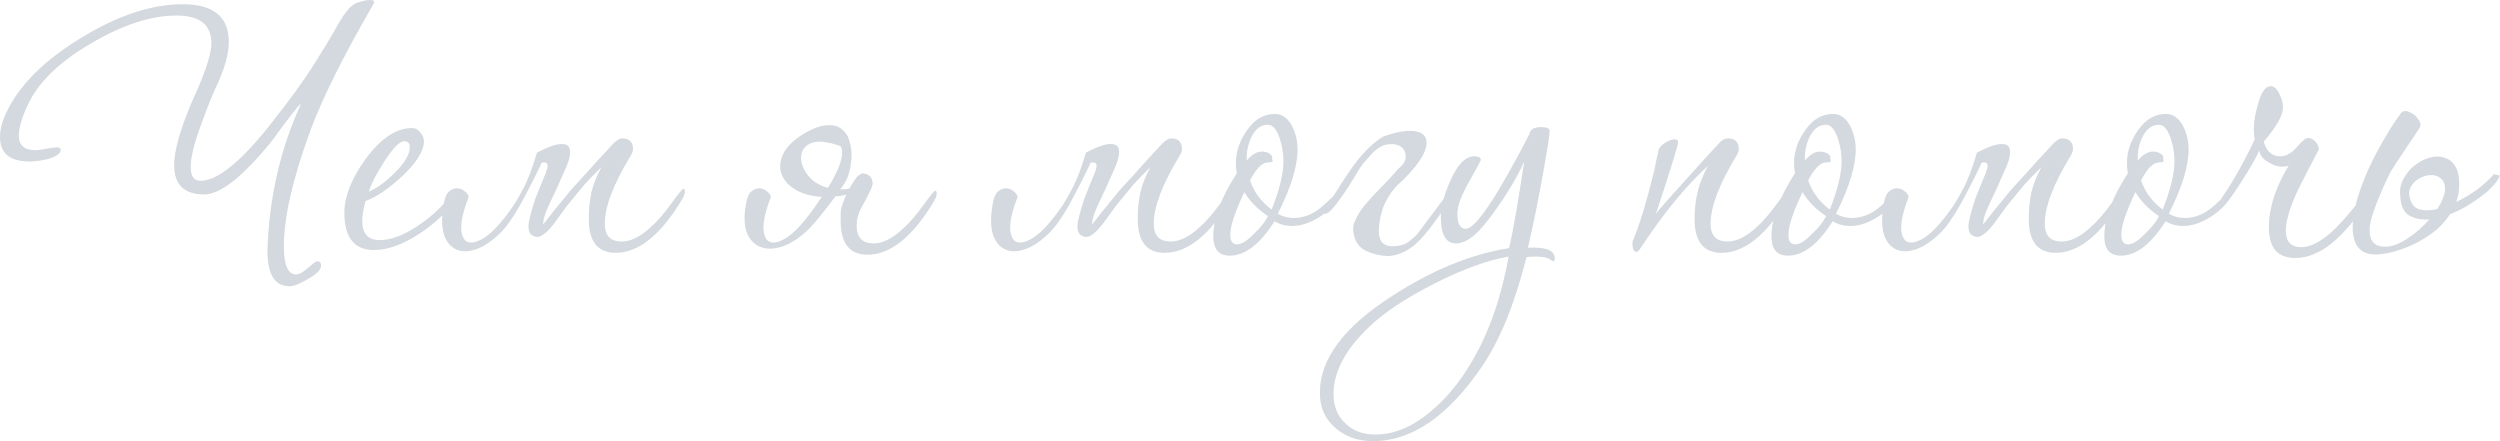 <?xml version="1.0" encoding="UTF-8"?> <svg xmlns="http://www.w3.org/2000/svg" width="2125" height="375" viewBox="0 0 2125 375" fill="none"> <path d="M255.715 88.44C254.914 87.906 246.644 98.444 230.904 120.054C206.359 150.201 187.284 165.274 173.678 165.274C156.604 165.274 148.067 157.004 148.067 140.463C148.067 126.323 154.469 105.247 167.275 77.235C175.546 58.293 179.681 44.82 179.681 36.816C179.681 21.076 169.81 13.206 150.068 13.206C128.191 13.206 103.78 21.209 76.835 37.217C49.889 52.957 32.015 70.565 23.211 90.04C18.409 100.445 16.008 108.849 16.008 115.252C16.008 123.522 20.676 127.657 30.014 127.657C32.148 127.657 35.216 127.257 39.218 126.457C43.486 125.656 46.554 125.256 48.422 125.256C50.556 125.256 51.623 125.923 51.623 127.257C51.623 130.458 47.889 133.126 40.419 135.261C34.816 136.594 29.747 137.261 25.212 137.261C8.404 137.261 0 130.325 0 116.452C0 110.316 1.734 103.513 5.203 96.043C16.141 72.566 37.484 51.223 69.231 32.014C100.179 13.072 128.858 3.602 155.27 3.602C181.415 3.602 194.487 14.273 194.487 35.616C194.487 46.021 190.752 59.093 183.282 74.834C180.881 79.636 176.746 90.04 170.877 106.047C165.008 121.788 162.073 133.793 162.073 142.064C162.073 149.8 164.874 153.669 170.477 153.669C184.349 153.669 203.425 138.595 227.702 108.449C245.31 86.305 258.249 68.564 266.52 55.225C275.057 41.885 282.127 30.147 287.729 20.009C293.598 9.871 298.801 4.002 303.336 2.401C307.871 0.8 311.606 1.52656e-05 314.541 1.52656e-05C316.942 1.52656e-05 318.143 0.667 318.143 2.001C318.143 2.534 317.876 3.068 317.342 3.602C291.731 47.888 273.856 83.771 263.718 111.25C248.778 152.068 241.308 184.749 241.308 209.294C241.308 225.301 244.777 233.304 251.713 233.304C254.381 233.304 257.716 231.437 261.717 227.702C265.986 223.967 268.52 222.099 269.321 222.099C271.722 222.099 272.922 223.3 272.922 225.701C272.922 229.169 269.321 232.904 262.118 236.906C255.181 241.175 249.845 243.309 246.11 243.309C233.572 243.309 227.302 233.304 227.302 213.295C228.636 168.742 238.107 127.124 255.715 88.44ZM387.555 167.275C387.555 167.808 387.288 168.609 386.755 169.676C380.085 180.081 370.08 189.685 356.741 198.489C342.602 207.826 329.662 212.495 317.924 212.495C301.116 212.495 292.713 201.957 292.713 180.881C292.713 167.008 298.715 151.801 310.721 135.261C323.526 117.653 336.732 108.849 350.338 108.849C353.006 108.849 355.274 110.049 357.141 112.45C359.276 114.851 360.343 117.386 360.343 120.054C360.343 128.324 354.073 138.329 341.534 150.067C330.329 160.472 320.058 167.408 310.721 170.876C308.853 177.546 307.919 183.149 307.919 187.684C307.919 198.622 312.855 204.091 322.726 204.091C332.063 204.091 342.602 200.223 354.34 192.486C364.478 185.816 373.148 178.213 380.352 169.676C382.219 167.008 384.087 165.674 385.954 165.674C387.021 165.674 387.555 166.208 387.555 167.275ZM348.337 124.856C348.337 121.654 346.737 120.054 343.535 120.054C339.533 120.054 333.664 126.19 325.927 138.462C319.258 148.867 315.123 157.004 313.522 162.873C320.458 159.938 327.661 154.736 335.131 147.266C343.935 138.729 348.337 131.259 348.337 124.856ZM459.637 140.063C454.301 151.268 448.566 162.473 442.429 173.678C436.293 184.616 430.558 192.753 425.222 198.089C417.752 205.292 410.682 209.961 404.012 212.095C397.343 214.229 391.74 214.096 387.205 211.695C382.669 209.56 379.335 205.292 377.2 198.889C375.333 192.219 375.333 183.682 377.2 173.278C378.001 168.209 379.468 164.74 381.602 162.873C383.737 161.005 386.004 160.072 388.405 160.072C390.806 160.072 392.941 160.872 394.808 162.473C396.676 163.807 397.876 165.407 398.41 167.275C394.141 178.213 392.007 187.017 392.007 193.687C392.274 200.356 394.141 204.358 397.609 205.692C401.344 207.026 406.413 205.559 412.816 201.29C419.219 196.755 426.422 188.884 434.426 177.679C437.361 173.678 440.695 168.075 444.43 160.872C448.432 153.669 452.434 143.264 456.436 129.658C466.307 124.589 473.377 122.188 477.645 122.455C481.914 122.455 484.181 124.189 484.448 127.657C484.982 130.859 484.048 135.394 481.647 141.263C479.246 146.866 476.578 152.868 473.643 159.271C470.709 165.407 467.908 171.41 465.24 177.279C462.839 182.882 461.638 187.417 461.638 190.885C462.438 189.818 463.906 187.951 466.04 185.283C468.174 182.348 470.842 179.013 474.044 175.278C477.245 171.277 480.713 167.008 484.448 162.473C488.45 157.937 492.585 153.402 496.854 148.867C502.19 142.731 510.46 133.66 521.665 121.654C522.732 120.587 523.933 119.654 525.267 118.853C526.6 118.053 527.801 117.653 528.868 117.653C535.004 117.653 538.072 120.721 538.072 126.857C538.072 128.191 537.539 129.791 536.472 131.659C521.532 156.203 514.062 175.679 514.062 190.085C514.062 200.223 518.864 205.292 528.468 205.292C535.938 205.292 543.942 201.423 552.479 193.687C558.348 188.618 564.617 181.414 571.287 172.077C576.89 164.34 580.091 160.472 580.891 160.472C581.692 160.472 582.092 161.272 582.092 162.873C582.092 164.74 581.292 167.008 579.691 169.676C561.549 199.823 542.741 214.896 523.266 214.896C508.059 214.896 500.455 205.292 500.455 186.083C500.455 177.546 501.256 169.809 502.857 162.873C504.724 155.67 507.525 148.733 511.26 142.064C505.925 147.132 500.989 152.201 496.454 157.27C492.185 162.339 487.25 168.342 481.647 175.278C479.246 178.48 476.845 181.815 474.444 185.283C472.043 188.751 469.642 191.819 467.241 194.487C464.839 197.155 462.438 199.156 460.037 200.49C457.636 201.824 455.102 201.69 452.434 200.089C449.499 198.222 448.566 194.22 449.633 188.084C450.967 181.948 452.834 175.412 455.235 168.475C457.903 161.539 460.438 155.269 462.839 149.667C465.24 144.064 466.04 140.863 465.24 140.063C465.24 138.729 464.306 138.062 462.438 138.062C460.571 138.062 459.637 138.729 459.637 140.063ZM732.95 147.266C738.819 147.799 741.754 150.867 741.754 156.47C741.754 157.004 741.22 158.604 740.153 161.272C737.219 167.408 734.417 172.744 731.749 177.279C729.348 181.815 728.148 186.617 728.148 191.686C728.148 201.824 732.95 206.893 742.554 206.893C750.024 206.893 758.028 203.024 766.565 195.287C772.434 190.218 778.704 183.015 785.373 173.678C790.976 165.941 794.177 162.072 794.978 162.072C795.778 162.072 796.178 162.873 796.178 164.474C796.178 166.341 795.378 168.609 793.777 171.277C775.636 201.423 756.827 216.497 737.352 216.497C722.145 216.497 714.542 206.893 714.542 187.684C714.542 185.816 714.542 184.082 714.542 182.482C714.542 180.614 714.675 178.88 714.942 177.279C716.009 173.544 717.476 169.543 719.344 165.274C717.743 165.807 716.142 166.208 714.542 166.474C712.941 166.741 711.474 166.875 710.14 166.875C705.604 173.011 701.069 178.88 696.534 184.483C691.998 189.818 689.064 193.153 687.73 194.487C680.26 201.69 672.923 206.626 665.72 209.294C658.517 211.695 652.247 211.961 646.912 210.094C641.576 208.226 637.574 204.225 634.906 198.089C632.505 191.953 632.238 183.682 634.106 173.278C634.906 168.209 636.373 164.74 638.508 162.873C640.642 161.005 642.91 160.072 645.311 160.072C647.712 160.072 649.846 160.872 651.714 162.473C653.581 163.807 654.782 165.407 655.315 167.275C651.047 178.213 648.912 187.017 648.912 193.687C649.179 200.356 651.047 204.358 654.515 205.692C658.25 207.026 663.319 205.559 669.722 201.29C676.125 196.755 683.328 188.884 691.331 177.679C692.932 175.545 695.333 172.077 698.535 167.275C690.531 167.008 683.328 165.141 676.925 161.672C670.789 158.204 666.654 153.802 664.519 148.466C662.385 142.864 662.785 136.995 665.72 130.859C668.655 124.456 675.191 118.32 685.329 112.45C692.532 108.449 698.668 106.448 703.737 106.448C708.806 106.181 712.808 107.381 715.742 110.049C718.944 112.45 721.078 115.919 722.145 120.454C723.479 124.722 724.013 129.391 723.746 134.46C723.479 139.529 722.545 144.465 720.945 149.267C719.344 153.802 717.076 157.671 714.142 160.872C715.476 160.872 716.809 160.872 718.143 160.872C719.477 160.872 720.811 160.605 722.145 160.072C725.88 153.402 728.548 149.667 730.149 148.867C731.749 147.799 732.683 147.266 732.95 147.266ZM712.941 123.655C701.736 119.92 693.599 119.387 688.53 122.055C683.728 124.456 681.194 128.191 680.927 133.26C680.66 138.062 682.527 143.264 686.529 148.867C690.798 154.202 696.534 157.804 703.737 159.671C706.138 155.936 708.272 152.068 710.14 148.066C712.274 144.064 713.741 140.463 714.542 137.261C715.609 133.793 716.009 130.859 715.742 128.457C715.742 125.79 714.809 124.189 712.941 123.655ZM926.252 140.063C920.916 151.268 915.18 162.473 909.044 173.678C902.908 184.616 897.172 192.753 891.837 198.089C884.367 205.292 877.297 209.961 870.627 212.095C863.958 214.229 858.355 214.096 853.82 211.695C849.284 209.56 845.949 205.292 843.815 198.889C841.948 192.219 841.948 183.682 843.815 173.278C844.616 168.209 846.083 164.74 848.217 162.873C850.351 161.005 852.619 160.072 855.02 160.072C857.421 160.072 859.556 160.872 861.423 162.473C863.291 163.807 864.491 165.407 865.025 167.275C860.756 178.213 858.622 187.017 858.622 193.687C858.889 200.356 860.756 204.358 864.224 205.692C867.959 207.026 873.028 205.559 879.431 201.29C885.834 196.755 893.037 188.884 901.041 177.679C903.975 173.678 907.31 168.075 911.045 160.872C915.047 153.669 919.049 143.264 923.051 129.658C932.922 124.589 939.992 122.188 944.26 122.455C948.529 122.455 950.796 124.189 951.063 127.657C951.597 130.859 950.663 135.394 948.262 141.263C945.861 146.866 943.193 152.868 940.258 159.271C937.324 165.407 934.522 171.41 931.855 177.279C929.453 182.882 928.253 187.417 928.253 190.885C929.053 189.818 930.521 187.951 932.655 185.283C934.789 182.348 937.457 179.013 940.659 175.278C943.86 171.277 947.328 167.008 951.063 162.473C955.065 157.937 959.2 153.402 963.469 148.867C968.804 142.731 977.075 133.66 988.28 121.654C989.347 120.587 990.547 119.654 991.881 118.853C993.215 118.053 994.416 117.653 995.483 117.653C1001.62 117.653 1004.69 120.721 1004.69 126.857C1004.69 128.191 1004.15 129.791 1003.09 131.659C988.146 156.203 980.676 175.679 980.676 190.085C980.676 200.223 985.479 205.292 995.083 205.292C1002.55 205.292 1010.56 201.423 1019.09 193.687C1024.96 188.618 1031.23 181.414 1037.9 172.077C1043.5 164.34 1046.71 160.472 1047.51 160.472C1048.31 160.472 1048.71 161.272 1048.71 162.873C1048.71 164.74 1047.91 167.008 1046.31 169.676C1028.16 199.823 1009.36 214.896 989.881 214.896C974.674 214.896 967.07 205.292 967.07 186.083C967.07 177.546 967.871 169.809 969.471 162.873C971.339 155.67 974.14 148.733 977.875 142.064C972.539 147.132 967.604 152.201 963.069 157.27C958.8 162.339 953.864 168.342 948.262 175.278C945.861 178.48 943.46 181.815 941.059 185.283C938.658 188.751 936.257 191.819 933.855 194.487C931.454 197.155 929.053 199.156 926.652 200.49C924.251 201.824 921.717 201.69 919.049 200.089C916.114 198.222 915.18 194.22 916.248 188.084C917.582 181.948 919.449 175.412 921.85 168.475C924.518 161.539 927.052 155.269 929.454 149.667C931.855 144.064 932.655 140.863 931.855 140.063C931.855 138.729 930.921 138.062 929.053 138.062C927.186 138.062 926.252 138.729 926.252 140.063ZM1138.15 167.275C1138.15 167.808 1137.89 168.342 1137.35 168.876C1133.62 175.278 1127.88 180.748 1120.15 185.283C1112.68 189.818 1105.34 192.086 1098.14 192.086C1092.8 192.086 1087.86 190.752 1083.33 188.084C1071.06 207.56 1058.38 217.297 1045.31 217.297C1035.97 217.297 1031.31 211.828 1031.31 200.89C1031.31 185.683 1037.97 167.808 1051.31 147.266C1050.78 144.331 1050.51 141.397 1050.51 138.462C1050.51 128.858 1053.72 119.52 1060.12 110.449C1066.52 101.379 1074.39 96.843 1083.73 96.843C1089.86 96.843 1094.8 100.445 1098.54 107.648C1101.47 113.784 1102.94 120.187 1102.94 126.857C1102.94 141.263 1097.33 159.538 1086.13 181.681C1090.13 184.082 1094.67 185.283 1099.74 185.283C1108.54 185.283 1116.81 181.815 1124.55 174.878C1132.28 167.942 1135.89 164.474 1135.35 164.474C1137.22 164.474 1138.15 165.407 1138.15 167.275ZM1090.93 136.861C1090.93 130.992 1090 124.989 1088.13 118.853C1085.46 110.316 1081.99 106.047 1077.73 106.047C1071.59 106.047 1066.79 109.782 1063.32 117.252C1060.65 123.122 1059.45 129.525 1059.72 136.461C1063.99 131.392 1068.26 128.858 1072.52 128.858C1076.53 128.858 1079.46 130.192 1081.33 132.859C1081.33 133.126 1081.33 133.793 1081.33 134.86C1081.59 135.661 1081.73 136.328 1081.73 136.861C1081.73 137.662 1080.39 138.062 1077.73 138.062C1072.92 138.062 1067.85 143.131 1062.52 153.269C1065.99 163.406 1072.12 171.677 1080.93 178.08C1087.6 161.272 1090.93 147.533 1090.93 136.861ZM1077.73 183.682C1068.92 177.813 1062.25 171.01 1057.72 163.273C1049.71 180.081 1045.71 192.219 1045.71 199.689C1045.71 205.025 1047.71 207.693 1051.71 207.693C1055.45 207.693 1060.38 204.491 1066.52 198.089C1071.86 193.02 1075.59 188.218 1077.73 183.682ZM1191.98 153.669C1187.98 156.87 1184.65 160.472 1181.98 164.474C1179.31 168.475 1177.18 172.477 1175.58 176.479C1174.24 180.481 1173.31 184.216 1172.77 187.684C1172.24 191.152 1171.97 194.087 1171.97 196.488C1171.97 205.559 1176.38 209.827 1185.18 209.294C1188.92 209.027 1191.98 208.36 1194.38 207.293C1196.79 206.226 1200.25 203.424 1204.79 198.889L1236.8 156.07C1239.74 157.404 1240.81 158.604 1240 159.671C1239.2 160.739 1237.74 162.339 1235.6 164.474C1225.47 181.014 1216.13 193.953 1207.59 203.291C1199.05 212.362 1189.72 217.164 1179.58 217.697C1173.17 217.431 1167.04 215.963 1161.17 213.295C1155.57 210.628 1152.1 205.959 1150.76 199.289C1149.7 195.287 1150.1 191.286 1151.97 187.284C1153.83 183.015 1156.5 178.747 1159.97 174.478C1163.7 169.943 1168.11 165.141 1173.17 160.072C1178.24 155.003 1183.45 149.4 1188.78 143.264C1193.05 139.796 1195.05 136.328 1194.78 132.859C1194.78 129.124 1193.32 126.323 1190.38 124.456C1187.45 122.588 1183.58 122.055 1178.78 122.855C1174.24 123.655 1169.71 126.59 1165.17 131.659C1162.77 134.327 1160.64 136.728 1158.77 138.862C1157.17 140.996 1155.7 143.131 1154.37 145.265C1153.03 147.399 1151.7 149.667 1150.36 152.068C1149.03 154.202 1147.43 156.737 1145.56 159.671C1135.96 174.345 1129.69 181.681 1126.75 181.681C1125.69 181.681 1125.02 181.148 1124.75 180.081C1125.02 179.814 1125.29 179.414 1125.55 178.88C1125.82 178.08 1126.22 177.013 1126.75 175.679C1129.96 171.677 1133.16 167.141 1136.36 162.072C1139.56 156.737 1143.03 151.401 1146.76 146.065C1150.5 140.463 1154.63 135.127 1159.17 130.058C1163.97 124.722 1169.44 120.054 1175.58 116.052C1185.45 112.584 1193.45 110.983 1199.59 111.25C1205.99 111.517 1209.99 113.384 1211.59 116.852C1213.46 120.32 1212.79 125.256 1209.59 131.659C1206.39 137.795 1200.52 145.132 1191.98 153.669ZM1321.58 219.698C1321.58 221.299 1321.18 222.099 1320.38 222.099C1320.11 222.099 1318.91 221.432 1316.77 220.098C1314.64 218.765 1310.77 218.098 1305.17 218.098C1302.5 218.098 1299.97 218.231 1297.56 218.498C1287.43 258.516 1274.75 289.596 1259.55 311.739C1230.74 353.892 1199.92 374.968 1167.11 374.968C1154.3 374.968 1143.63 371.233 1135.09 363.763C1126.29 356.293 1121.89 346.288 1121.89 333.749C1121.89 305.203 1142.3 277.858 1183.11 251.713C1217.26 229.569 1250.48 215.963 1282.76 210.894C1286.49 194.354 1290.76 169.809 1295.56 137.261C1292.36 144.998 1286.63 155.269 1278.36 168.075C1270.09 180.614 1263.02 189.952 1257.15 196.088C1250.21 203.291 1243.67 206.893 1237.54 206.893C1229 206.893 1224.73 199.423 1224.73 184.483C1224.73 175.945 1227.4 165.674 1232.74 153.669C1238.87 139.796 1245.68 132.859 1253.15 132.859C1256.88 132.859 1258.75 133.927 1258.75 136.061C1258.75 136.328 1255.41 142.464 1248.74 154.469C1242.07 166.208 1238.74 175.278 1238.74 181.681C1238.74 190.218 1241.14 194.487 1245.94 194.487C1254.21 194.487 1272.22 167.675 1299.97 114.051C1300.5 110.049 1303.83 108.048 1309.97 108.048C1314.77 108.048 1317.17 109.115 1317.17 111.25C1317.17 114.718 1315.44 126.056 1311.97 145.265C1307.97 167.942 1303.57 189.685 1298.77 210.494H1300.37C1314.51 209.961 1321.58 213.029 1321.58 219.698ZM1282.36 218.098C1264.75 221.032 1243.81 228.636 1219.53 240.908C1195.25 253.18 1176.71 265.452 1163.91 277.724C1143.63 296.933 1133.49 316.008 1133.49 334.95C1133.49 345.354 1136.83 353.625 1143.5 359.761C1149.9 366.164 1158.44 369.365 1169.11 369.365C1185.38 369.365 1201.52 362.429 1217.53 348.556C1230.33 337.618 1241.67 323.611 1251.54 306.537C1265.68 282.526 1275.96 253.047 1282.36 218.098ZM1522.02 162.873C1522.02 164.74 1521.21 167.008 1519.61 169.676C1501.47 199.823 1482.66 214.896 1463.19 214.896C1447.98 214.896 1440.38 205.292 1440.38 186.083C1440.38 169.009 1444.25 153.936 1451.98 140.863C1433.31 157.671 1414.23 180.881 1394.76 210.494C1393.16 212.895 1391.96 214.096 1391.16 214.096C1388.76 214.096 1387.56 211.695 1387.56 206.893C1387.56 205.559 1387.82 204.491 1388.36 203.691C1393.96 190.085 1399.83 170.743 1405.96 145.665C1406.76 141.397 1408.1 135.127 1409.97 126.857C1410.77 124.989 1412.63 123.122 1415.57 121.254C1418.5 119.387 1421.17 118.453 1423.57 118.453C1425.44 118.453 1426.37 119.253 1426.37 120.854C1426.37 123.522 1420.1 143.798 1407.56 181.681C1410.77 177.413 1420.77 166.074 1437.58 147.666C1443.18 141.263 1451.45 132.192 1462.39 120.454C1464.52 118.586 1466.66 117.653 1468.79 117.653C1474.93 117.653 1478 120.721 1478 126.857C1478 128.191 1477.46 129.791 1476.39 131.659C1461.45 156.203 1453.98 175.679 1453.98 190.085C1453.98 200.223 1458.79 205.292 1468.39 205.292C1475.86 205.292 1483.86 201.423 1492.4 193.687C1498 188.884 1504.27 181.681 1511.21 172.077C1516.81 164.34 1520.01 160.472 1520.81 160.472C1521.62 160.472 1522.02 161.272 1522.02 162.873ZM1612.58 167.275C1612.58 167.808 1612.32 168.342 1611.78 168.876C1608.05 175.278 1602.31 180.748 1594.58 185.283C1587.11 189.818 1579.77 192.086 1572.57 192.086C1567.23 192.086 1562.29 190.752 1557.76 188.084C1545.49 207.56 1532.81 217.297 1519.74 217.297C1510.4 217.297 1505.74 211.828 1505.74 200.89C1505.74 185.683 1512.41 167.808 1525.75 147.266C1525.21 144.331 1524.94 141.397 1524.94 138.462C1524.94 128.858 1528.15 119.52 1534.55 110.449C1540.95 101.379 1548.82 96.843 1558.16 96.843C1564.3 96.843 1569.23 100.445 1572.97 107.648C1575.9 113.784 1577.37 120.187 1577.37 126.857C1577.37 141.263 1571.77 159.538 1560.56 181.681C1564.56 184.082 1569.1 185.283 1574.17 185.283C1582.97 185.283 1591.24 181.815 1598.98 174.878C1606.71 167.942 1610.32 164.474 1609.78 164.474C1611.65 164.474 1612.58 165.407 1612.58 167.275ZM1565.36 136.861C1565.36 130.992 1564.43 124.989 1562.56 118.853C1559.89 110.316 1556.43 106.047 1552.16 106.047C1546.02 106.047 1541.22 109.782 1537.75 117.252C1535.08 123.122 1533.88 129.525 1534.15 136.461C1538.42 131.392 1542.69 128.858 1546.95 128.858C1550.96 128.858 1553.89 130.192 1555.76 132.859C1555.76 133.126 1555.76 133.793 1555.76 134.86C1556.03 135.661 1556.16 136.328 1556.16 136.861C1556.16 137.662 1554.82 138.062 1552.16 138.062C1547.35 138.062 1542.29 143.131 1536.95 153.269C1540.42 163.406 1546.55 171.677 1555.36 178.08C1562.03 161.272 1565.36 147.533 1565.36 136.861ZM1552.16 183.682C1543.35 177.813 1536.68 171.01 1532.15 163.273C1524.14 180.081 1520.14 192.219 1520.14 199.689C1520.14 205.025 1522.14 207.693 1526.15 207.693C1529.88 207.693 1534.82 204.491 1540.95 198.089C1546.29 193.02 1550.02 188.218 1552.16 183.682ZM1683.62 140.063C1678.29 151.268 1672.55 162.473 1666.41 173.678C1660.28 184.616 1654.54 192.753 1649.21 198.089C1641.74 205.292 1634.67 209.961 1628 212.095C1621.33 214.229 1615.72 214.096 1611.19 211.695C1606.65 209.56 1603.32 205.292 1601.19 198.889C1599.32 192.219 1599.32 183.682 1601.19 173.278C1601.99 168.209 1603.45 164.74 1605.59 162.873C1607.72 161.005 1609.99 160.072 1612.39 160.072C1614.79 160.072 1616.93 160.872 1618.79 162.473C1620.66 163.807 1621.86 165.407 1622.39 167.275C1618.13 178.213 1615.99 187.017 1615.99 193.687C1616.26 200.356 1618.13 204.358 1621.59 205.692C1625.33 207.026 1630.4 205.559 1636.8 201.29C1643.2 196.755 1650.41 188.884 1658.41 177.679C1661.35 173.678 1664.68 168.075 1668.42 160.872C1672.42 153.669 1676.42 143.264 1680.42 129.658C1690.29 124.589 1697.36 122.188 1701.63 122.455C1705.9 122.455 1708.17 124.189 1708.43 127.657C1708.97 130.859 1708.03 135.394 1705.63 141.263C1703.23 146.866 1700.56 152.868 1697.63 159.271C1694.69 165.407 1691.89 171.41 1689.22 177.279C1686.82 182.882 1685.62 187.417 1685.62 190.885C1686.42 189.818 1687.89 187.951 1690.02 185.283C1692.16 182.348 1694.83 179.013 1698.03 175.278C1701.23 171.277 1704.7 167.008 1708.43 162.473C1712.43 157.937 1716.57 153.402 1720.84 148.867C1726.17 142.731 1734.44 133.66 1745.65 121.654C1746.72 120.587 1747.92 119.654 1749.25 118.853C1750.59 118.053 1751.79 117.653 1752.85 117.653C1758.99 117.653 1762.06 120.721 1762.06 126.857C1762.06 128.191 1761.52 129.791 1760.46 131.659C1745.52 156.203 1738.05 175.679 1738.05 190.085C1738.05 200.223 1742.85 205.292 1752.45 205.292C1759.92 205.292 1767.93 201.423 1776.46 193.687C1782.33 188.618 1788.6 181.414 1795.27 172.077C1800.87 164.34 1804.08 160.472 1804.88 160.472C1805.68 160.472 1806.08 161.272 1806.08 162.873C1806.08 164.74 1805.28 167.008 1803.68 169.676C1785.53 199.823 1766.73 214.896 1747.25 214.896C1732.04 214.896 1724.44 205.292 1724.44 186.083C1724.44 177.546 1725.24 169.809 1726.84 162.873C1728.71 155.67 1731.51 148.733 1735.25 142.064C1729.91 147.132 1724.97 152.201 1720.44 157.27C1716.17 162.339 1711.23 168.342 1705.63 175.278C1703.23 178.48 1700.83 181.815 1698.43 185.283C1696.03 188.751 1693.63 191.819 1691.23 194.487C1688.82 197.155 1686.42 199.156 1684.02 200.49C1681.62 201.824 1679.09 201.69 1676.42 200.089C1673.48 198.222 1672.55 194.22 1673.62 188.084C1674.95 181.948 1676.82 175.412 1679.22 168.475C1681.89 161.539 1684.42 155.269 1686.82 149.667C1689.22 144.064 1690.02 140.863 1689.22 140.063C1689.22 138.729 1688.29 138.062 1686.42 138.062C1684.56 138.062 1683.62 138.729 1683.62 140.063ZM1895.52 167.275C1895.52 167.808 1895.26 168.342 1894.72 168.876C1890.99 175.278 1885.25 180.748 1877.51 185.283C1870.04 189.818 1862.71 192.086 1855.51 192.086C1850.17 192.086 1845.23 190.752 1840.7 188.084C1828.43 207.56 1815.75 217.297 1802.68 217.297C1793.34 217.297 1788.68 211.828 1788.68 200.89C1788.68 185.683 1795.34 167.808 1808.68 147.266C1808.15 144.331 1807.88 141.397 1807.88 138.462C1807.88 128.858 1811.09 119.52 1817.49 110.449C1823.89 101.379 1831.76 96.843 1841.1 96.843C1847.23 96.843 1852.17 100.445 1855.91 107.648C1858.84 113.784 1860.31 120.187 1860.31 126.857C1860.31 141.263 1854.7 159.538 1843.5 181.681C1847.5 184.082 1852.04 185.283 1857.11 185.283C1865.91 185.283 1874.18 181.815 1881.92 174.878C1889.65 167.942 1893.26 164.474 1892.72 164.474C1894.59 164.474 1895.52 165.407 1895.52 167.275ZM1848.3 136.861C1848.3 130.992 1847.37 124.989 1845.5 118.853C1842.83 110.316 1839.36 106.047 1835.1 106.047C1828.96 106.047 1824.16 109.782 1820.69 117.252C1818.02 123.122 1816.82 129.525 1817.09 136.461C1821.36 131.392 1825.63 128.858 1829.89 128.858C1833.9 128.858 1836.83 130.192 1838.7 132.859C1838.7 133.126 1838.7 133.793 1838.7 134.86C1838.96 135.661 1839.1 136.328 1839.1 136.861C1839.1 137.662 1837.76 138.062 1835.1 138.062C1830.29 138.062 1825.22 143.131 1819.89 153.269C1823.36 163.406 1829.49 171.677 1838.3 178.08C1844.97 161.272 1848.3 147.533 1848.3 136.861ZM1835.1 183.682C1826.29 177.813 1819.62 171.01 1815.09 163.273C1807.08 180.081 1803.08 192.219 1803.08 199.689C1803.08 205.025 1805.08 207.693 1809.08 207.693C1812.82 207.693 1817.75 204.491 1823.89 198.089C1829.23 193.02 1832.96 188.218 1835.1 183.682ZM2015.38 162.873C2015.38 165.007 2014.58 167.275 2012.98 169.676C1992.17 202.757 1971.5 219.298 1950.95 219.298C1936.01 219.298 1928.54 210.628 1928.54 193.286C1928.54 176.746 1934.15 159.271 1945.35 140.863C1943.75 141.397 1942.02 141.663 1940.15 141.663C1935.88 141.663 1931.75 140.329 1927.74 137.662C1922.94 134.727 1920.54 131.392 1920.54 127.657C1917.61 134.327 1912.14 143.798 1904.13 156.07C1894.26 171.543 1887.73 179.28 1884.52 179.28C1883.46 179.28 1882.92 178.747 1882.92 177.679C1882.92 176.612 1883.59 175.145 1884.92 173.278C1895.33 159.138 1905.87 140.863 1916.54 118.453C1916.01 116.052 1915.74 113.117 1915.74 109.649C1915.74 103.513 1916.94 96.443 1919.34 88.44C1922.01 78.302 1925.61 73.233 1930.14 73.233C1933.08 73.233 1935.61 75.634 1937.75 80.436C1939.62 84.171 1940.55 87.773 1940.55 91.241C1940.55 97.91 1935.08 107.648 1924.14 120.454C1926.54 128.724 1931.21 132.859 1938.15 132.859C1942.95 132.859 1947.62 130.325 1952.15 125.256C1956.69 119.92 1959.89 117.252 1961.76 117.252C1964.16 117.252 1966.29 118.32 1968.16 120.454C1970.03 122.321 1970.96 124.589 1970.96 127.257C1970.96 126.99 1966.29 135.927 1956.96 154.069C1947.62 172.21 1942.95 186.217 1942.95 196.088C1942.95 205.425 1947.35 210.094 1956.16 210.094C1963.63 210.094 1972.16 205.825 1981.77 197.288C1987.9 191.686 1995.11 183.682 2003.38 173.278C2010.05 164.74 2013.52 160.472 2013.78 160.472C2014.85 160.472 2015.38 161.272 2015.38 162.873ZM2032.16 145.665C2027.62 154.736 2023.49 164.073 2019.75 173.678C2016.02 183.282 2014.15 190.619 2014.15 195.688C2014.15 205.025 2018.55 209.694 2027.36 209.694C2032.96 209.694 2039.23 207.426 2046.17 202.891C2053.37 198.089 2059.64 192.619 2064.97 186.483C2058.04 187.017 2052.17 185.816 2047.37 182.882C2042.83 179.947 2040.43 174.211 2040.16 165.674C2039.63 160.872 2040.56 156.337 2042.96 152.068C2045.36 147.533 2048.43 143.798 2052.17 140.863C2056.17 137.662 2060.44 135.394 2064.97 134.06C2069.78 132.726 2074.04 132.726 2077.78 134.06C2081.78 135.127 2084.98 137.795 2087.38 142.064C2089.78 146.332 2090.72 152.468 2090.19 160.472C2089.92 164.207 2089.12 167.942 2087.78 171.677C2093.92 168.742 2099.79 165.274 2105.39 161.272C2110.99 157.004 2115.8 152.602 2119.8 148.066L2125 149.267C2123.93 151.935 2121.93 154.869 2119 158.071C2116.33 161.005 2113 163.94 2108.99 166.875C2105.26 169.809 2101.12 172.611 2096.59 175.278C2092.05 177.946 2087.38 180.214 2082.58 182.081C2079.38 186.884 2075.51 191.286 2070.98 195.287C2066.44 199.022 2061.51 202.357 2056.17 205.292C2050.83 208.226 2045.23 210.628 2039.36 212.495C2033.76 214.363 2028.29 215.563 2022.95 216.097C2007.48 217.697 1999.74 209.961 1999.74 192.886C1999.74 185.683 2001.08 177.679 2003.75 168.876C2006.41 160.072 2009.75 151.268 2013.75 142.464C2018.02 133.393 2022.55 124.856 2027.36 116.852C2032.16 108.582 2036.69 101.645 2040.96 96.043C2042.03 94.709 2043.5 94.175 2045.36 94.442C2047.23 94.709 2049.1 95.509 2050.97 96.843C2052.83 97.91 2054.3 99.378 2055.37 101.245C2056.7 102.846 2057.37 104.313 2057.37 105.647C2057.37 107.248 2056.84 108.715 2055.77 110.049C2054.97 111.383 2053.37 113.784 2050.97 117.252C2048.83 120.454 2046.43 124.055 2043.76 128.057C2041.36 131.792 2038.96 135.394 2036.56 138.862C2034.43 142.33 2032.96 144.598 2032.16 145.665ZM2074.58 172.877C2077.51 167.008 2078.71 162.339 2078.18 158.871C2077.91 155.403 2076.58 152.868 2074.18 151.268C2071.78 149.4 2068.84 148.6 2065.37 148.867C2061.91 149.133 2058.7 150.201 2055.77 152.068C2052.83 153.669 2050.57 156.07 2048.97 159.271C2047.37 162.206 2047.37 165.807 2048.97 170.076C2050.3 174.345 2052.97 177.013 2056.97 178.08C2061.24 179.147 2066.17 179.013 2071.78 177.679C2072.31 176.879 2072.71 176.079 2072.98 175.278C2073.51 174.478 2074.04 173.678 2074.58 172.877Z" fill="#D3D9DE"></path> </svg> 
